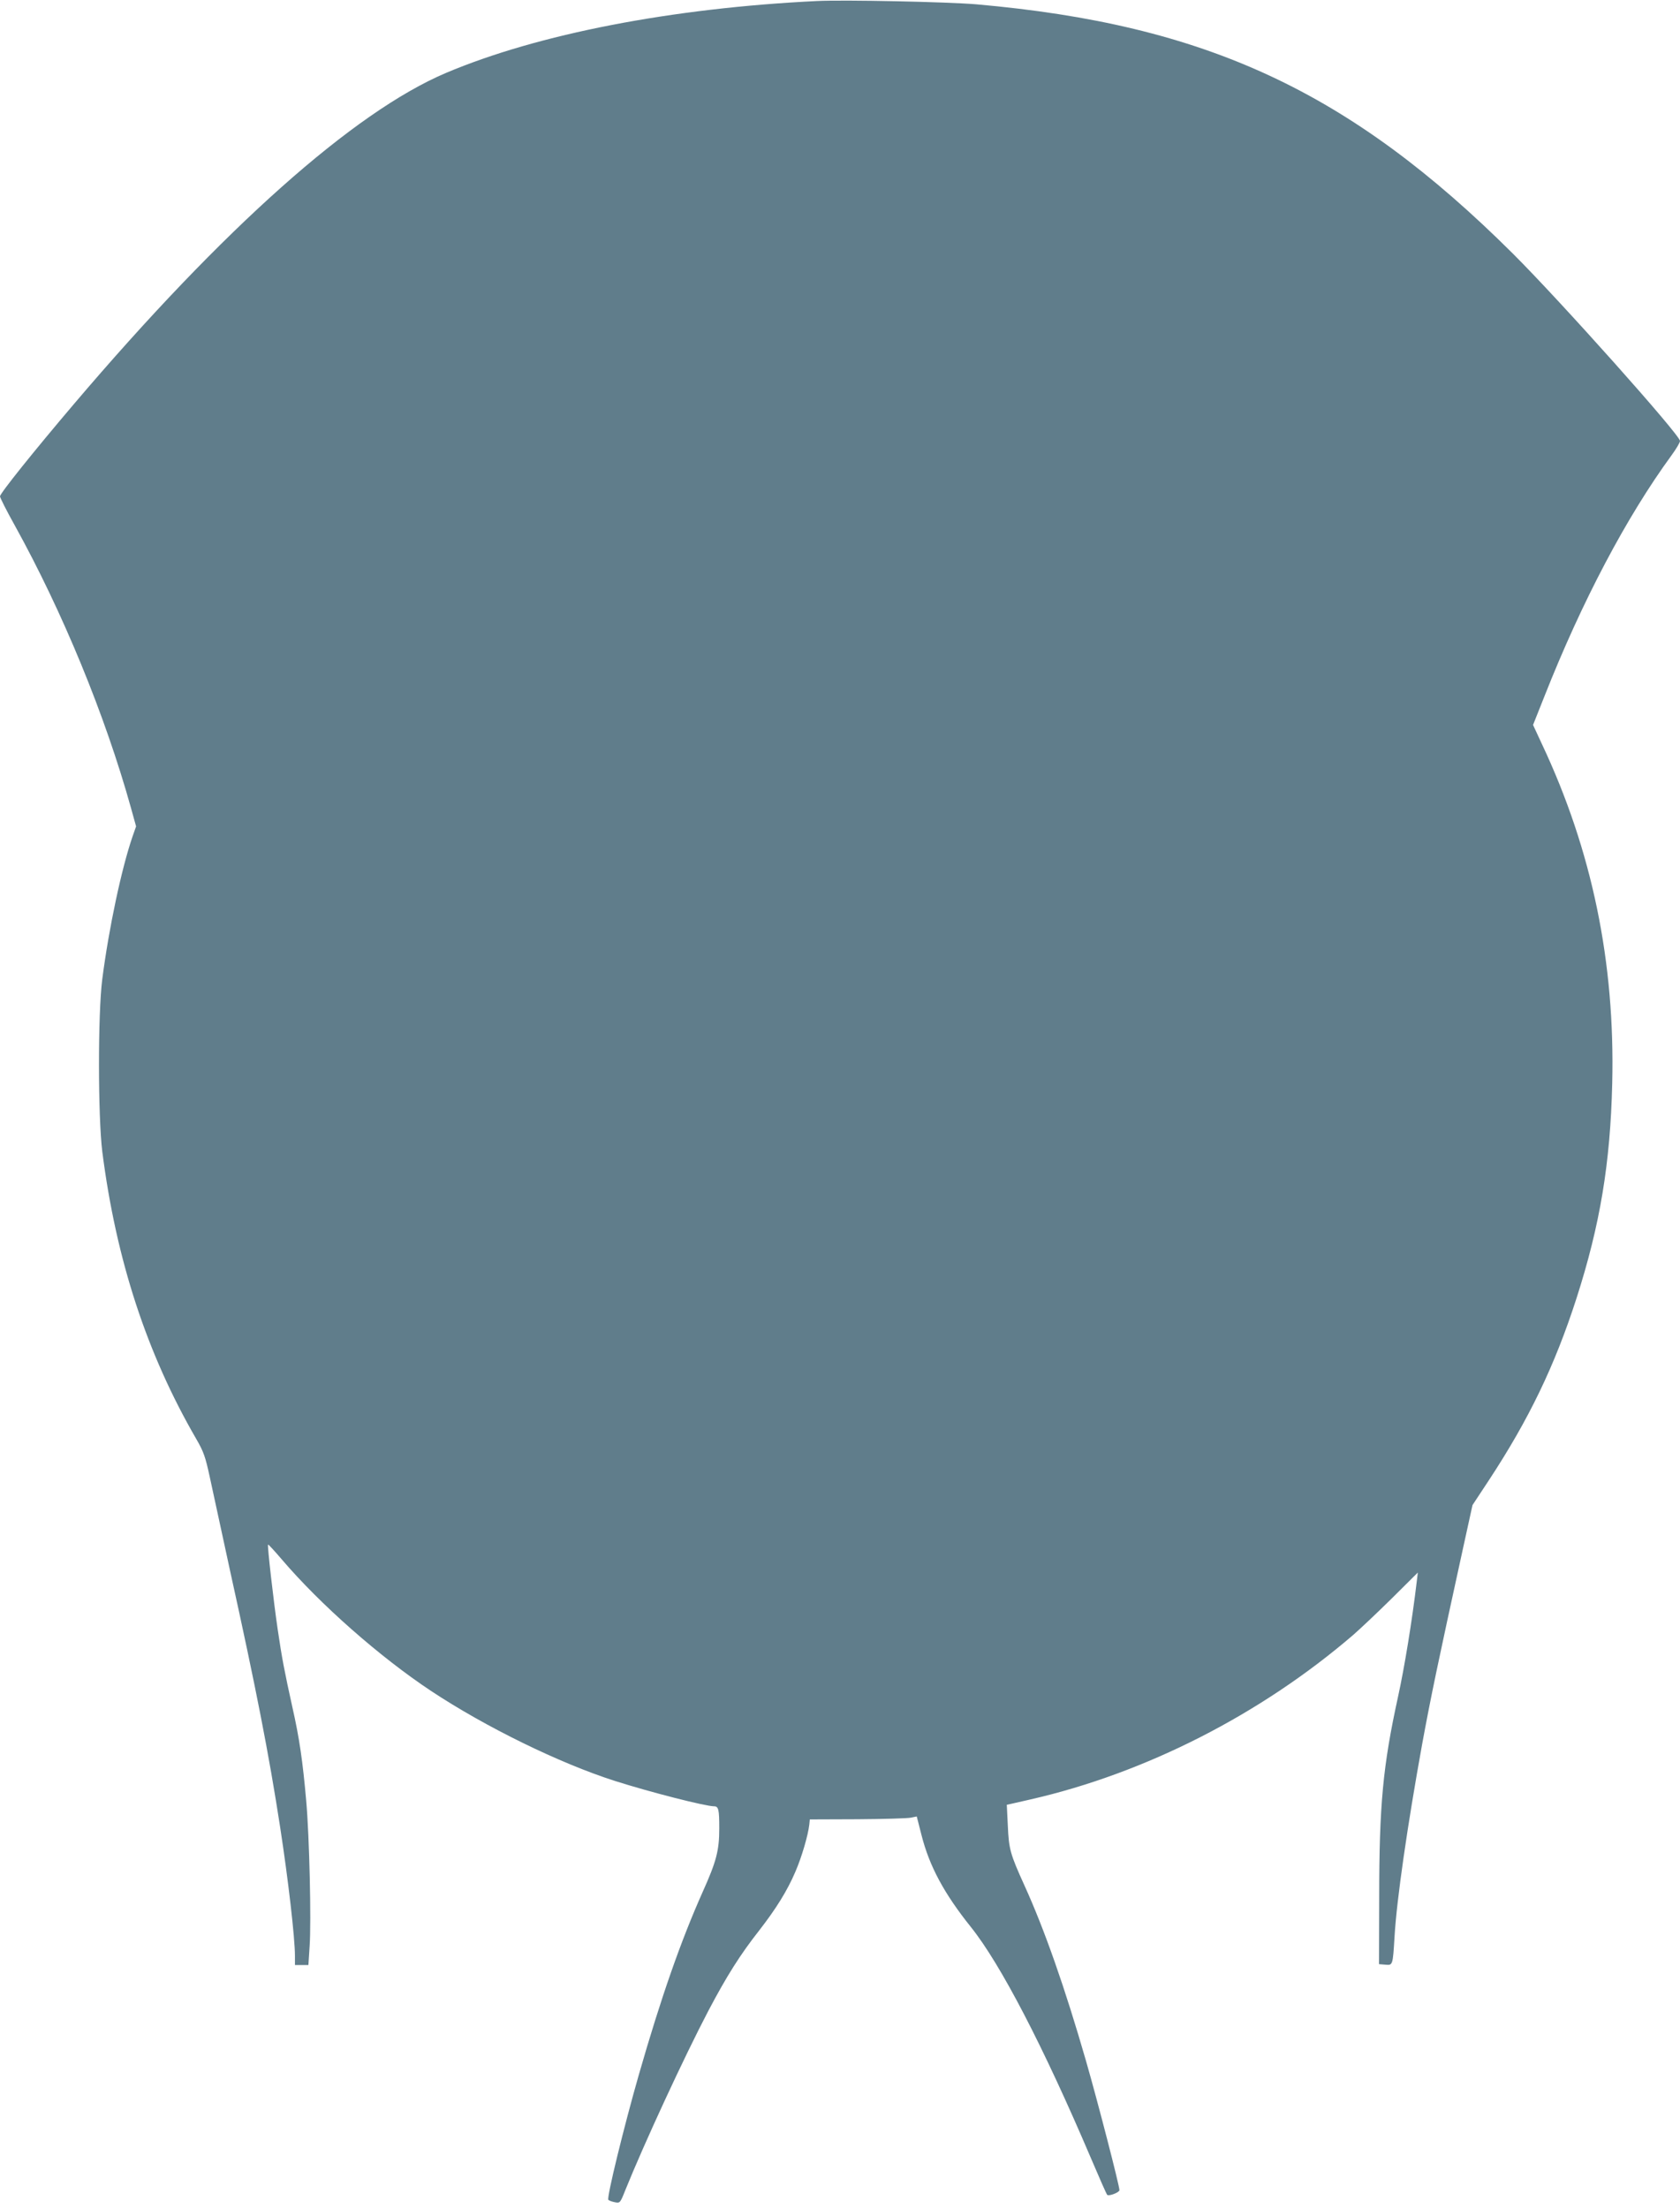 <?xml version="1.0" standalone="no"?>
<!DOCTYPE svg PUBLIC "-//W3C//DTD SVG 20010904//EN"
 "http://www.w3.org/TR/2001/REC-SVG-20010904/DTD/svg10.dtd">
<svg version="1.0" xmlns="http://www.w3.org/2000/svg"
 width="974pt" height="1280pt" viewBox="0 0 974 1280"
 preserveAspectRatio="xMidYMid meet">
<g transform="translate(0,1280) scale(0.1,-0.1)"
fill="#607d8b" stroke="none">
<path d="M4735 12794 c-841 -41 -1616 -191 -2150 -417 -533 -226 -1291 -900
-2159 -1922 -227 -267 -426 -515 -426 -532 0 -8 39 -85 87 -171 277 -501 522
-1096 672 -1634 l30 -108 -20 -57 c-64 -185 -138 -533 -176 -828 -26 -201 -25
-798 0 -1000 80 -627 258 -1171 545 -1666 43 -74 53 -105 77 -215 15 -71 69
-320 120 -554 149 -675 224 -1057 289 -1480 47 -305 86 -643 86 -747 l0 -53
39 0 39 0 7 108 c10 144 -1 636 -20 847 -20 226 -39 359 -80 540 -45 203 -61
286 -85 450 -24 163 -61 487 -56 492 2 2 37 -36 78 -84 225 -264 571 -568 868
-765 316 -209 743 -418 1065 -521 204 -65 525 -147 575 -147 26 0 30 -19 30
-128 0 -129 -17 -192 -96 -368 -126 -282 -241 -610 -370 -1059 -85 -296 -188
-715 -177 -726 5 -5 22 -11 38 -14 29 -6 31 -4 59 67 112 277 343 776 483
1043 107 203 185 326 295 466 97 125 162 229 209 339 37 85 74 212 81 274 l3
30 275 1 c151 1 291 5 310 9 l35 7 27 -106 c46 -182 131 -340 287 -535 172
-215 419 -690 696 -1340 48 -113 90 -208 94 -212 9 -10 71 14 71 27 0 27 -126
514 -194 750 -122 423 -240 760 -357 1017 -83 183 -90 210 -96 345 l-6 122 24
5 c13 3 65 15 114 26 665 152 1332 491 1870 953 39 34 139 128 223 211 l152
151 -6 -50 c-27 -229 -72 -503 -109 -671 -87 -398 -109 -625 -109 -1164 l-1
-385 37 -3 c43 -4 43 -4 53 163 13 219 75 645 160 1115 50 272 90 464 238
1140 l54 246 95 144 c232 353 382 664 508 1055 137 426 196 783 207 1245 17
703 -117 1350 -407 1966 l-52 112 66 166 c218 552 476 1040 737 1397 27 37 49
74 49 83 0 35 -694 812 -969 1086 -946 941 -1779 1328 -3111 1445 -164 14
-767 27 -925 19z"/>
</g>
</svg>
